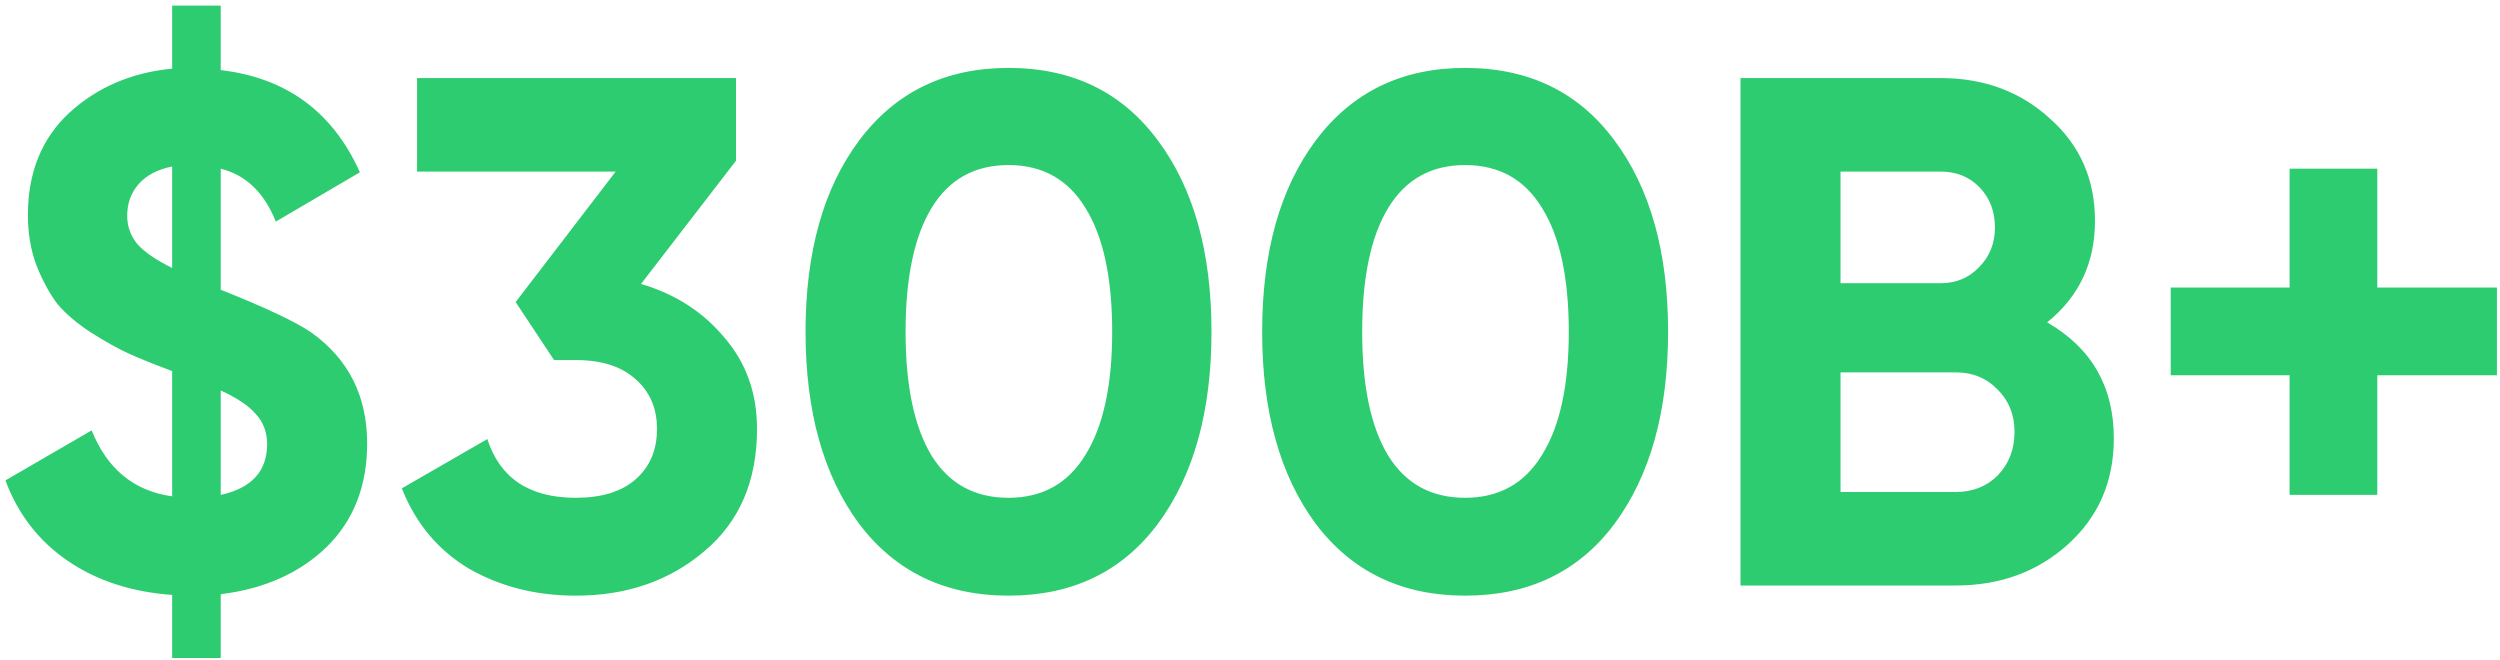 <svg xmlns="http://www.w3.org/2000/svg" width="269" height="71" viewBox="0 0 269 71" fill="none"><path d="M39.505 47.712C39.505 52.288 38.05 56.006 35.138 58.866C32.225 61.674 28.43 63.364 23.75 63.936V70.8H18.523V64.014C14.155 63.702 10.412 62.48 7.291 60.348C4.171 58.216 1.935 55.33 0.583 51.69L9.865 46.308C11.53 50.468 14.415 52.834 18.523 53.406V39.912C18.471 39.912 18.445 39.912 18.445 39.912L18.29 39.834C16.47 39.158 14.988 38.56 13.844 38.04C12.7 37.52 11.348 36.766 9.787 35.778C8.279 34.79 7.083 33.776 6.199 32.736C5.367 31.644 4.613 30.266 3.937 28.602C3.313 26.938 3.001 25.118 3.001 23.142C3.001 18.566 4.483 14.9 7.447 12.144C10.463 9.388 14.155 7.802 18.523 7.386V0.6H23.75V7.542C30.822 8.374 35.813 12.04 38.725 18.54L29.677 23.844C28.43 20.724 26.453 18.826 23.75 18.15V31.176C28.585 33.1 31.835 34.634 33.499 35.778C37.504 38.638 39.505 42.616 39.505 47.712ZM13.688 23.22C13.688 24.364 14.052 25.378 14.78 26.262C15.508 27.094 16.756 27.952 18.523 28.836V17.916C16.963 18.228 15.768 18.852 14.935 19.788C14.104 20.724 13.688 21.868 13.688 23.22ZM23.75 53.25C27.078 52.522 28.741 50.702 28.741 47.79C28.741 46.49 28.326 45.398 27.494 44.514C26.713 43.63 25.465 42.798 23.75 42.018V53.25ZM68.976 30.552C72.668 31.644 75.658 33.568 77.946 36.324C80.286 39.028 81.456 42.304 81.456 46.152C81.456 51.768 79.558 56.162 75.762 59.334C72.018 62.506 67.416 64.092 61.956 64.092C57.692 64.092 53.87 63.13 50.49 61.206C47.162 59.23 44.744 56.344 43.236 52.548L52.44 47.244C53.792 51.456 56.964 53.562 61.956 53.562C64.712 53.562 66.844 52.912 68.352 51.612C69.912 50.26 70.692 48.44 70.692 46.152C70.692 43.916 69.912 42.122 68.352 40.77C66.844 39.418 64.712 38.742 61.956 38.742H59.616L55.482 32.502L66.246 18.462H44.874V8.4H79.194V17.292L68.976 30.552ZM108.516 64.092C101.704 64.092 96.348 61.518 92.448 56.37C88.6 51.17 86.676 44.28 86.676 35.7C86.676 27.12 88.6 20.256 92.448 15.108C96.348 9.908 101.704 7.308 108.516 7.308C115.38 7.308 120.736 9.908 124.584 15.108C128.432 20.256 130.356 27.12 130.356 35.7C130.356 44.28 128.432 51.17 124.584 56.37C120.736 61.518 115.38 64.092 108.516 64.092ZM100.248 49.038C102.12 52.054 104.876 53.562 108.516 53.562C112.156 53.562 114.912 52.028 116.784 48.96C118.708 45.892 119.67 41.472 119.67 35.7C119.67 29.876 118.708 25.43 116.784 22.362C114.912 19.294 112.156 17.76 108.516 17.76C104.876 17.76 102.12 19.294 100.248 22.362C98.376 25.43 97.44 29.876 97.44 35.7C97.44 41.524 98.376 45.97 100.248 49.038ZM157.647 64.092C150.835 64.092 145.479 61.518 141.579 56.37C137.731 51.17 135.807 44.28 135.807 35.7C135.807 27.12 137.731 20.256 141.579 15.108C145.479 9.908 150.835 7.308 157.647 7.308C164.511 7.308 169.867 9.908 173.715 15.108C177.563 20.256 179.487 27.12 179.487 35.7C179.487 44.28 177.563 51.17 173.715 56.37C169.867 61.518 164.511 64.092 157.647 64.092ZM149.379 49.038C151.251 52.054 154.007 53.562 157.647 53.562C161.287 53.562 164.043 52.028 165.915 48.96C167.839 45.892 168.801 41.472 168.801 35.7C168.801 29.876 167.839 25.43 165.915 22.362C164.043 19.294 161.287 17.76 157.647 17.76C154.007 17.76 151.251 19.294 149.379 22.362C147.507 25.43 146.571 29.876 146.571 35.7C146.571 41.524 147.507 45.97 149.379 49.038ZM220.272 34.686C225.056 37.442 227.448 41.602 227.448 47.166C227.448 51.794 225.81 55.59 222.534 58.554C219.258 61.518 215.228 63 210.444 63H187.278V8.4H208.806C213.486 8.4 217.412 9.856 220.584 12.768C223.808 15.628 225.42 19.294 225.42 23.766C225.42 28.29 223.704 31.93 220.272 34.686ZM208.806 18.462H198.042V30.474H208.806C210.47 30.474 211.848 29.902 212.94 28.758C214.084 27.614 214.656 26.184 214.656 24.468C214.656 22.752 214.11 21.322 213.018 20.178C211.926 19.034 210.522 18.462 208.806 18.462ZM210.444 52.938C212.264 52.938 213.772 52.34 214.968 51.144C216.164 49.896 216.762 48.336 216.762 46.464C216.762 44.644 216.164 43.136 214.968 41.94C213.772 40.692 212.264 40.068 210.444 40.068H198.042V52.938H210.444ZM268.668 30.942V40.38H255.798V53.25H246.36V40.38H233.568V30.942H246.36V18.15H255.798V30.942H268.668Z" fill="#2ECC71"></path></svg>